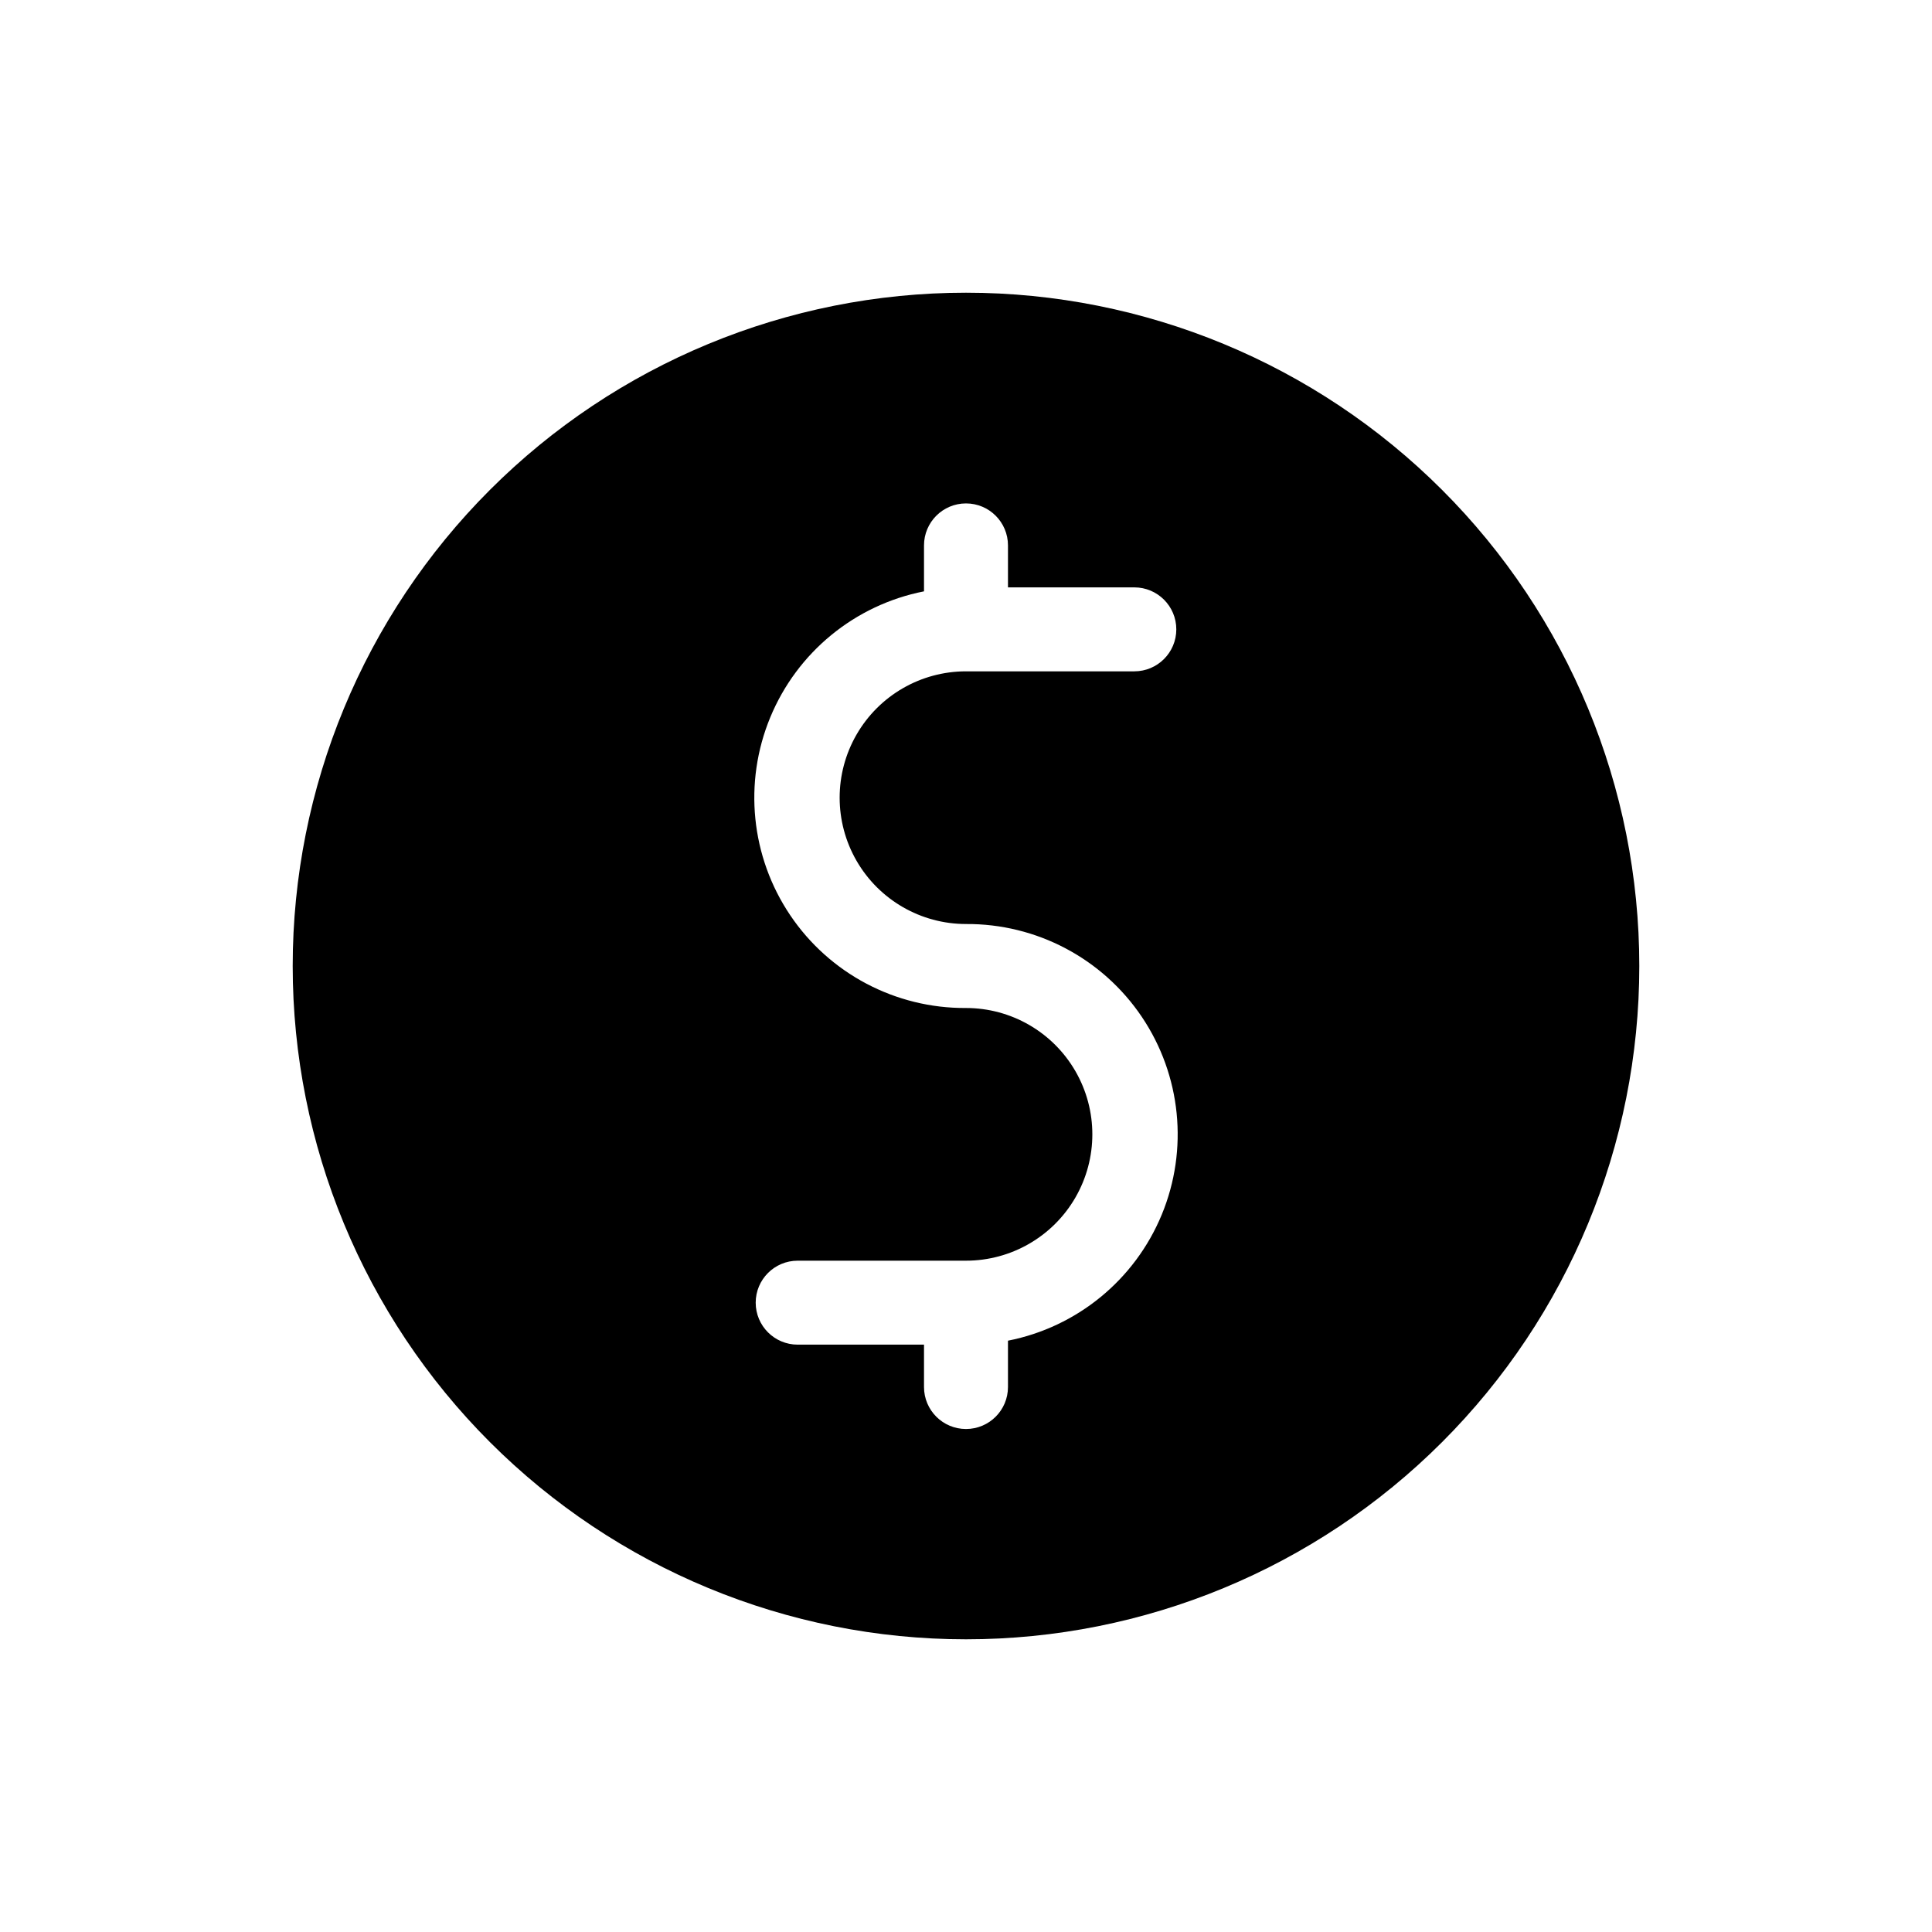 <?xml version="1.0" encoding="UTF-8"?>
<!-- Uploaded to: ICON Repo, www.iconrepo.com, Generator: ICON Repo Mixer Tools -->
<svg fill="#000000" width="800px" height="800px" version="1.1" viewBox="144 144 512 512" xmlns="http://www.w3.org/2000/svg">
 <path d="m400 221.57c-47.324 0-92.711 18.797-126.17 52.262-33.465 33.461-52.262 78.848-52.262 126.17 0 47.32 18.797 92.707 52.262 126.17 33.461 33.465 78.848 52.262 126.17 52.262 47.32 0 92.707-18.797 126.17-52.262 33.465-33.461 52.262-78.848 52.262-126.17 0-47.324-18.797-92.711-52.262-126.17-33.461-33.465-78.848-52.262-126.17-52.262zm0 167.31v-0.004c18.668-0.121 36.16 9.113 46.59 24.598 10.434 15.488 12.414 35.168 5.285 52.422-7.133 17.258-22.43 29.797-40.75 33.398v12.281c0 6.144-4.981 11.125-11.125 11.125s-11.129-4.981-11.129-11.125v-11.23h-33.48c-6.144 0-11.125-4.981-11.125-11.125 0-6.144 4.981-11.125 11.125-11.125h44.609c11.961 0 23.016-6.383 28.996-16.742 5.981-10.359 5.981-23.121 0-33.48-5.981-10.359-17.035-16.742-28.996-16.742-18.672 0.121-36.164-9.113-46.594-24.598-10.43-15.488-12.414-35.168-5.281-52.422 7.129-17.258 22.43-29.797 40.746-33.398v-12.176c0-6.144 4.984-11.125 11.129-11.125s11.125 4.981 11.125 11.125v11.125h33.48c6.144 0 11.129 4.981 11.129 11.125s-4.984 11.125-11.129 11.125h-44.605c-11.965 0-23.016 6.383-28.996 16.742-5.984 10.359-5.984 23.125 0 33.484 5.981 10.359 17.031 16.738 28.996 16.738z"/>
</svg>